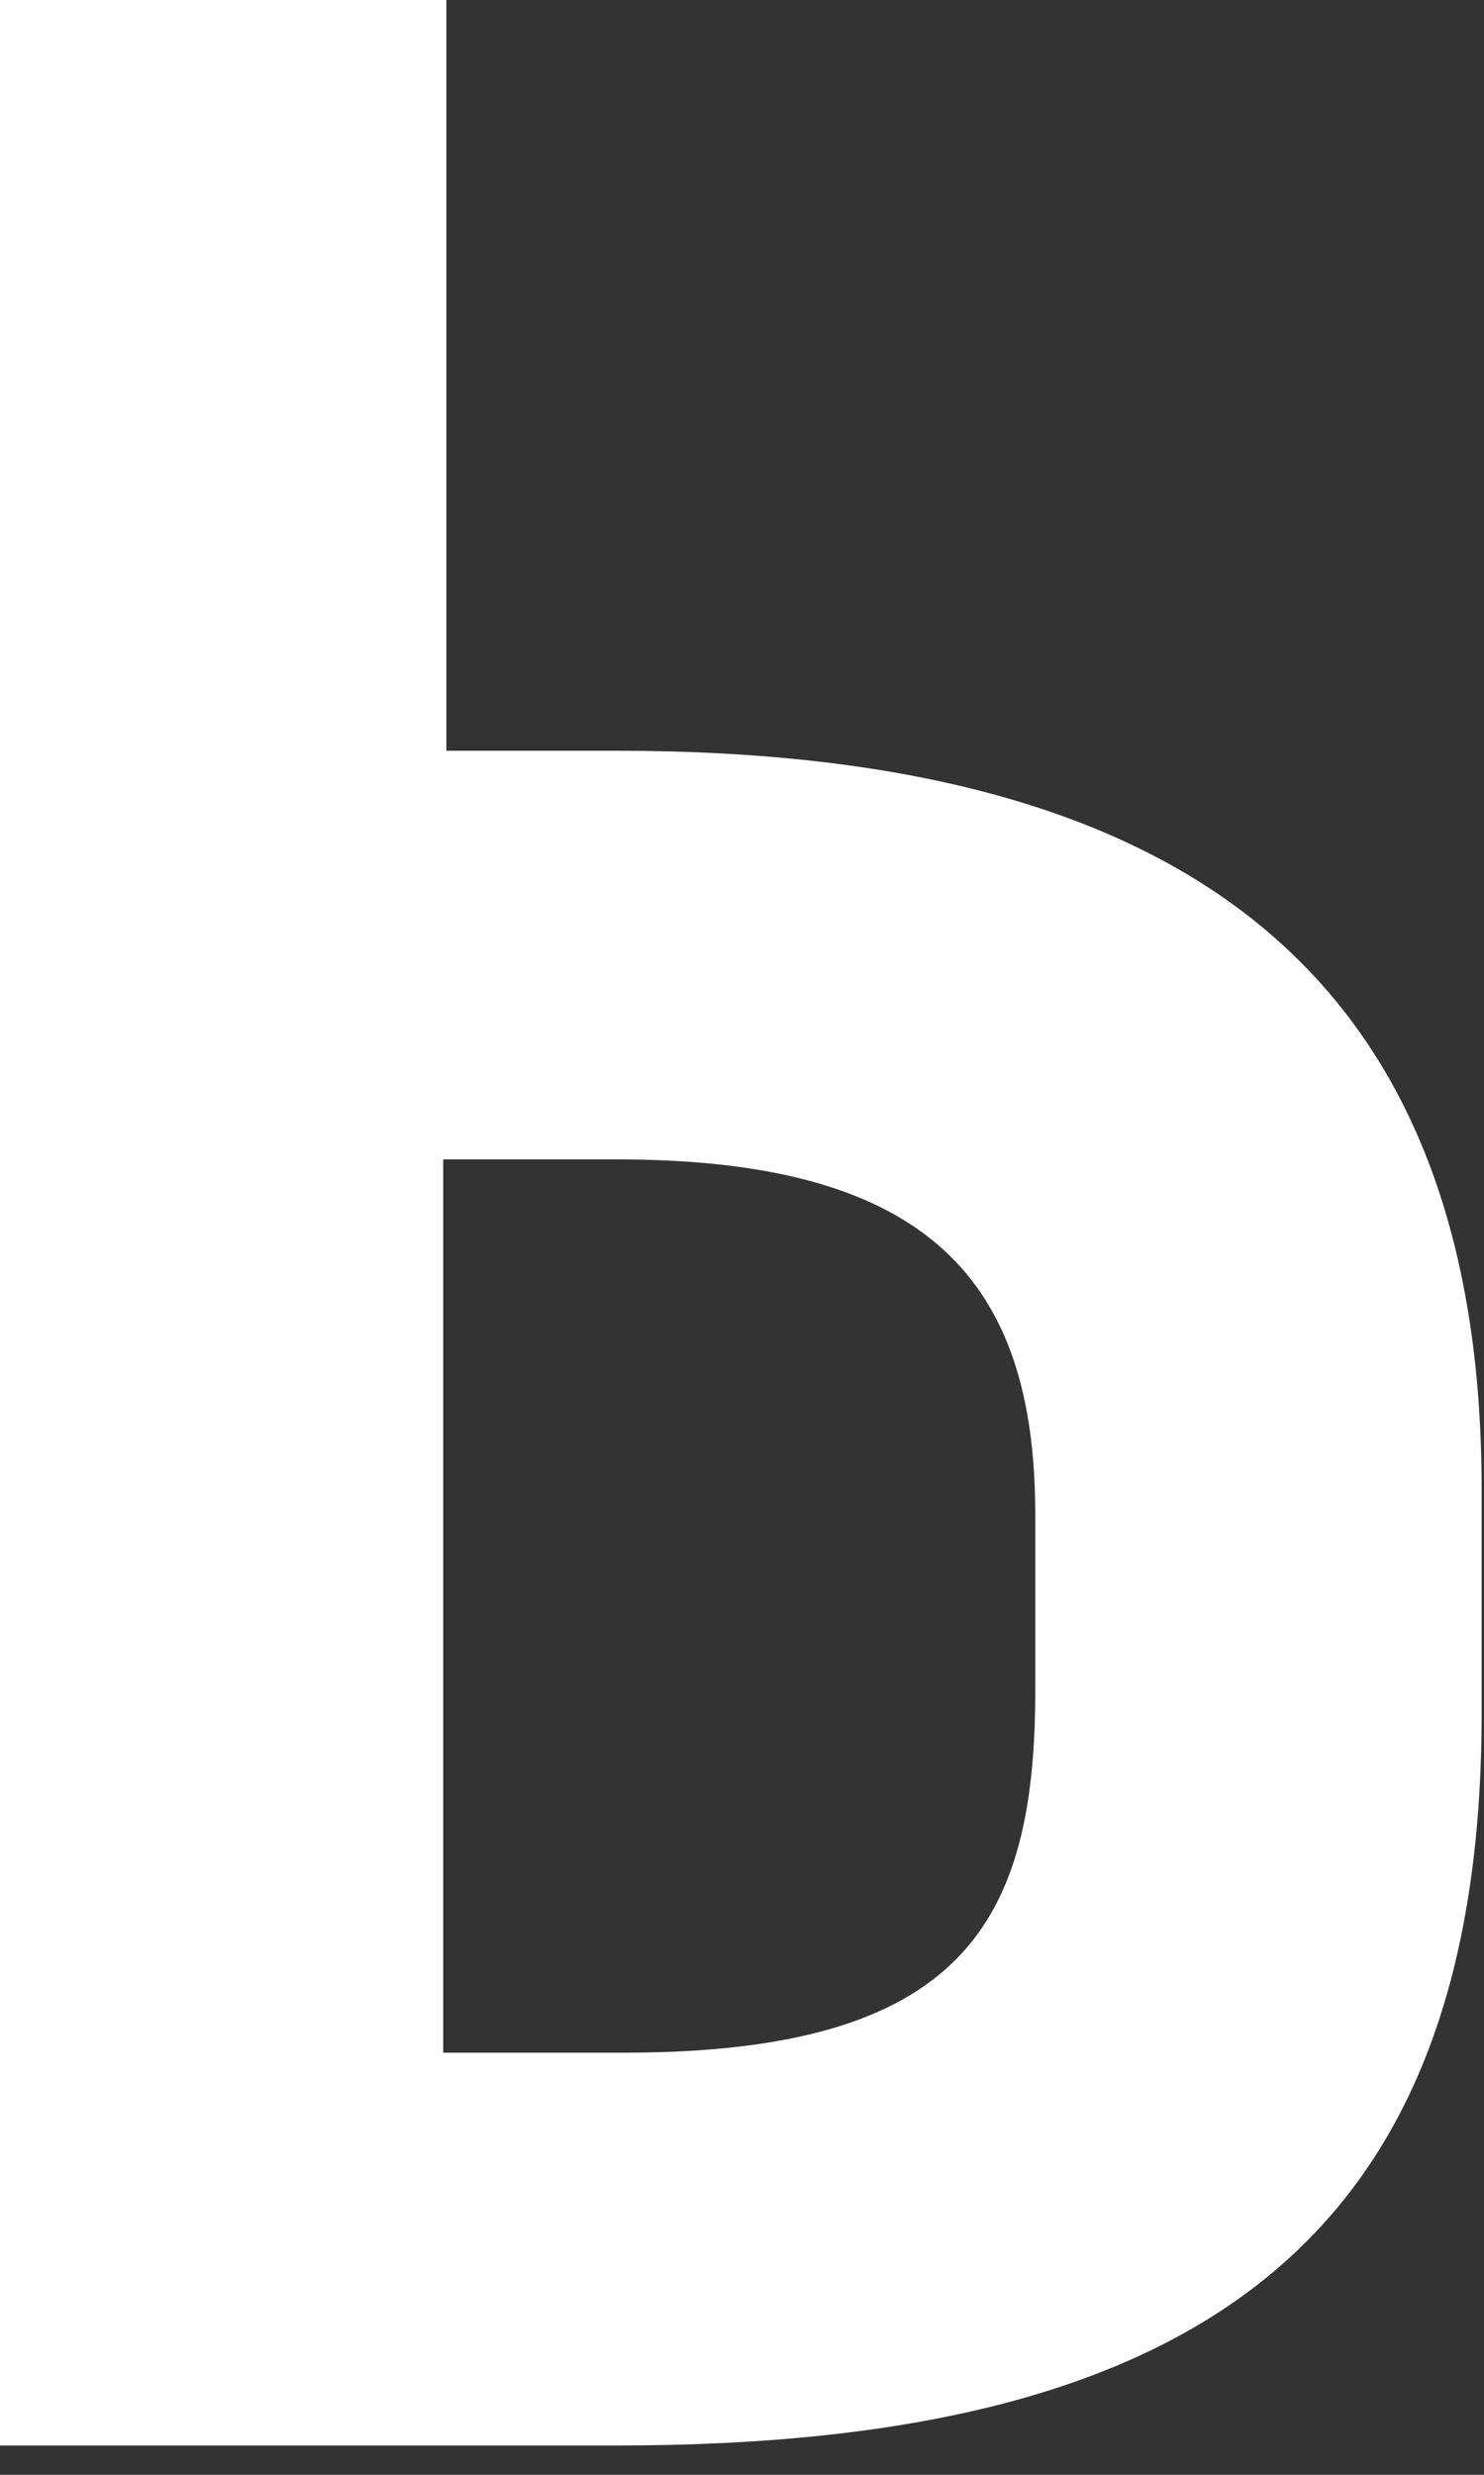 <?xml version="1.0" encoding="utf-8"?>
<svg xmlns="http://www.w3.org/2000/svg" fill="none" height="100%" overflow="visible" preserveAspectRatio="none" style="display: block;" viewBox="0 0 15 25" width="100%">
<rect x="0" y="0" width="15" height="25" fill="#333333" stroke="none"/>
<path d="M6.24 24.704H0V0H4.512V7.584H6.24C12.096 7.584 14.976 9.952 14.976 15.04V17.312C14.976 22.56 12.192 24.704 6.24 24.704ZM6.24 11.712H4.48V20.736H6.304C9.728 20.736 10.464 19.424 10.464 17.088V15.296C10.464 12.96 9.408 11.712 6.24 11.712Z" fill="white" id="Vector"/>
</svg>
